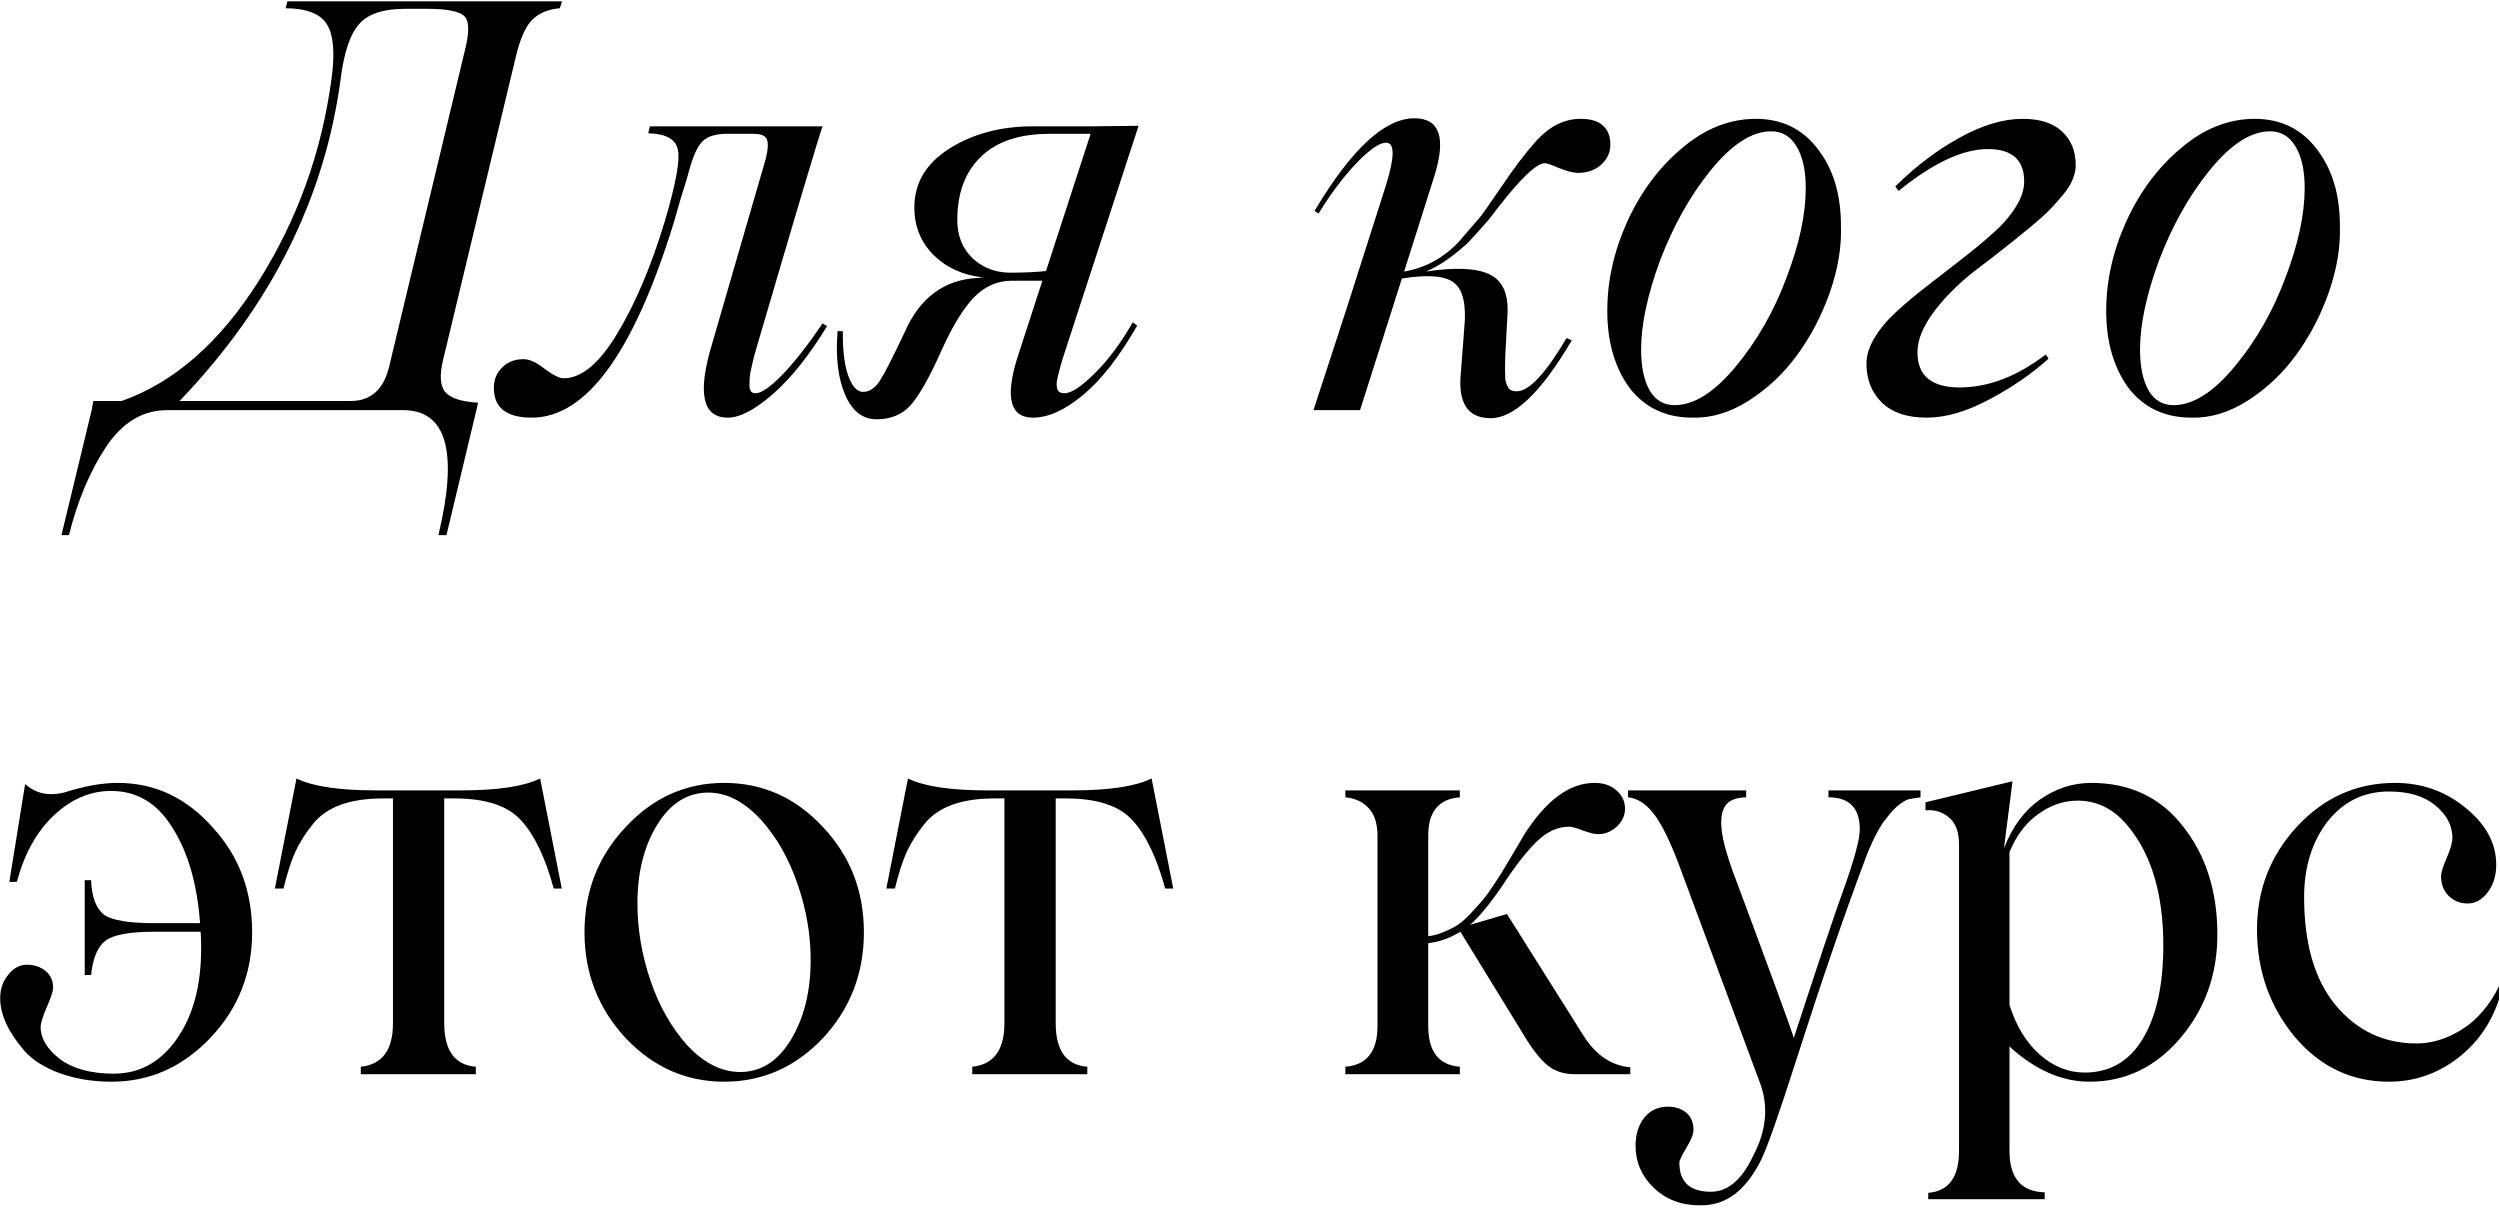 <?xml version="1.0" encoding="UTF-8"?> <svg xmlns="http://www.w3.org/2000/svg" width="256" height="124" viewBox="0 0 256 124" fill="none"><path d="M29.425 0.135H57.553L57.325 0.844C56.171 0.939 55.244 1.317 54.544 1.979C53.863 2.642 53.304 3.853 52.869 5.613L45.404 36.721C44.988 38.367 45.054 39.512 45.603 40.155C46.152 40.779 47.268 41.139 48.952 41.234L48.782 42L45.717 54.801H44.894C46.937 46.267 45.736 42 41.289 42H17.106C14.627 42 12.555 43.239 10.89 45.718C9.225 48.216 7.948 51.243 7.059 54.801H6.292L9.386 42L9.556 41.063H12.451C17.825 39.171 22.499 35.084 26.473 28.802C30.465 22.482 32.963 15.528 33.966 7.94C34.307 5.329 34.136 3.503 33.455 2.462C32.793 1.402 31.392 0.863 29.254 0.844L29.425 0.135ZM47.618 5.102C48.072 3.304 48.054 2.159 47.562 1.667C47.07 1.156 45.773 0.901 43.673 0.901H41.516C39.264 0.901 37.684 1.421 36.776 2.462C35.868 3.484 35.243 5.31 34.903 7.94C33.294 20.221 27.788 31.262 18.384 41.063H35.896C37.959 41.063 39.274 39.9 39.841 37.572L47.618 5.102ZM50.57 39.729C50.57 38.878 50.854 38.178 51.422 37.629C51.989 37.061 52.718 36.778 53.607 36.778C54.213 36.778 54.922 37.099 55.736 37.742C56.625 38.405 57.288 38.736 57.723 38.736C59.539 38.736 61.365 37.213 63.201 34.166C65.055 31.101 66.683 27.26 68.083 22.643C69.199 18.839 69.644 16.417 69.417 15.376C69.246 14.279 68.234 13.702 66.38 13.645L66.55 12.935H84.233C83.835 14.014 81.603 21.498 77.534 35.387C77.402 35.879 77.288 36.276 77.194 36.579C77.118 36.882 77.033 37.251 76.938 37.686C76.844 38.102 76.787 38.443 76.768 38.708C76.749 38.972 76.74 39.237 76.74 39.502C76.759 39.767 76.815 39.966 76.91 40.098C77.023 40.212 77.175 40.269 77.364 40.269C77.97 40.269 78.897 39.625 80.146 38.339C81.394 37.033 82.757 35.292 84.233 33.116L84.687 33.4C82.908 36.333 81.082 38.632 79.209 40.297C77.336 41.943 75.775 42.766 74.526 42.766C71.933 42.766 71.394 40.259 72.908 35.245L78.414 16.256C78.66 15.235 78.689 14.553 78.499 14.213C78.329 13.872 77.875 13.702 77.137 13.702H74.242C73.296 13.74 72.596 13.938 72.142 14.298C71.687 14.638 71.281 15.31 70.921 16.313C70.789 16.692 70.618 17.259 70.41 18.016C70.202 18.754 69.984 19.464 69.757 20.145L68.991 22.813C64.885 36.115 60.041 42.766 54.459 42.766C51.866 42.766 50.57 41.754 50.57 39.729ZM109.012 40.269C109.712 40.269 110.762 39.569 112.162 38.168C113.543 36.787 114.821 35.065 115.994 33.002L116.448 33.343C114.613 36.541 112.758 38.916 110.885 40.467C109.03 42 107.327 42.766 105.776 42.766C103.467 42.766 102.919 40.77 104.13 36.778L106.741 28.745H103.619C102.143 28.745 100.847 29.313 99.73 30.448C98.633 31.583 97.507 33.438 96.353 36.011C95.16 38.679 94.11 40.524 93.202 41.546C92.332 42.473 91.187 42.937 89.768 42.937C88.329 42.937 87.251 42.095 86.532 40.41C85.813 38.727 85.557 36.56 85.766 33.911H86.305C86.286 35.879 86.475 37.411 86.873 38.509C87.27 39.587 87.771 40.127 88.377 40.127C89.02 40.127 89.588 39.758 90.08 39.02C90.572 38.263 91.423 36.598 92.634 34.024C94.186 30.486 96.684 28.631 100.128 28.461L100.638 28.404C98.595 28.177 96.911 27.411 95.586 26.105C94.281 24.781 93.628 23.163 93.628 21.252C93.628 18.735 94.829 16.72 97.233 15.206C99.636 13.692 102.483 12.935 105.776 12.935H111.935L116.59 12.879L109.068 35.954C108.652 37.222 108.368 38.253 108.217 39.048C108.179 39.483 108.217 39.796 108.33 39.985C108.463 40.174 108.69 40.269 109.012 40.269ZM98.027 22.529C98.027 24.137 98.547 25.443 99.588 26.446C100.648 27.43 101.935 27.922 103.448 27.922C104.849 27.922 106.069 27.865 107.11 27.752L111.68 13.702H107.507C104.404 13.702 102.048 14.487 100.44 16.058C98.831 17.609 98.027 19.766 98.027 22.529ZM161.861 12.169C162.921 12.169 163.697 12.415 164.189 12.907C164.7 13.38 164.936 14.071 164.898 14.979C164.861 15.717 164.529 16.36 163.905 16.909C163.299 17.439 162.524 17.704 161.578 17.704C161.123 17.704 160.489 17.543 159.676 17.221C158.881 16.881 158.389 16.71 158.2 16.71C157.481 16.71 156.223 17.799 154.425 19.974L153.488 21.138L152.466 22.472C151.237 23.872 150.48 24.705 150.196 24.97C148.644 26.37 147.244 27.316 145.995 27.808C149.023 27.354 151.199 27.449 152.523 28.092C153.867 28.735 154.482 30.098 154.368 32.179L154.141 36.352C154.103 37.298 154.103 38.13 154.141 38.849C154.236 39.304 154.368 39.625 154.538 39.815C154.709 39.985 154.964 40.07 155.305 40.07C156.573 40.07 158.276 38.253 160.414 34.62L160.953 34.847C157.831 40.164 155.059 42.823 152.637 42.823C150.271 42.823 149.259 41.234 149.6 38.055L149.94 33.627C150.167 31.281 149.836 29.738 148.947 29C148.076 28.244 146.279 28.083 143.554 28.518L139.268 42H134.5L137.934 31.47L141.936 18.924C142.826 16.048 142.826 14.61 141.936 14.61C141.255 14.61 140.243 15.31 138.899 16.71C137.575 18.092 136.278 19.814 135.011 21.876L134.613 21.592C138.379 15.272 141.785 12.112 144.831 12.112C147.424 12.112 148.105 14.09 146.875 18.044L143.781 27.808C146.052 27.411 147.972 26.332 149.543 24.573L151.643 22.132C151.814 21.924 152.495 20.949 153.687 19.208C154.974 17.278 156.194 15.67 157.348 14.383C158.711 12.907 160.215 12.169 161.861 12.169ZM173.3 42.766C170.556 42.766 168.399 41.735 166.828 39.673C165.334 37.591 164.586 34.98 164.586 31.839C164.586 28.754 165.267 25.708 166.63 22.699C167.992 19.691 169.847 17.193 172.193 15.206C174.558 13.181 177.094 12.169 179.8 12.169C182.487 12.169 184.615 13.219 186.186 15.32C187.738 17.344 188.513 19.937 188.513 23.097C188.589 25.273 188.211 27.553 187.378 29.937C186.545 32.302 185.429 34.441 184.029 36.352C182.647 38.244 180.992 39.805 179.062 41.035C177.151 42.246 175.23 42.823 173.3 42.766ZM171.483 41.489C173.47 41.489 175.561 40.164 177.756 37.515C179.951 34.866 181.682 31.829 182.95 28.404C184.256 24.979 184.909 21.933 184.909 19.265C184.909 17.448 184.596 16.029 183.972 15.007C183.366 13.967 182.496 13.446 181.361 13.446C179.393 13.446 177.321 14.79 175.145 17.477C173.063 20.05 171.341 23.125 169.979 26.701C168.692 30.221 168.049 33.248 168.049 35.784C168.049 37.563 168.342 38.963 168.929 39.985C169.515 40.988 170.367 41.489 171.483 41.489ZM209.772 36.721C208.088 38.253 206.073 39.644 203.727 40.893C201.399 42.142 199.252 42.766 197.284 42.766C195.297 42.766 193.774 42.255 192.714 41.234C191.654 40.193 191.125 38.859 191.125 37.232C191.125 36.361 191.418 35.453 192.004 34.507C192.591 33.561 193.357 32.662 194.304 31.81C195.269 30.94 196.328 30.06 197.482 29.171C198.637 28.262 199.782 27.373 200.917 26.503C202.071 25.613 203.121 24.743 204.067 23.891C205.032 23.04 205.808 22.151 206.395 21.223C206.981 20.296 207.275 19.416 207.275 18.584C207.275 16.37 206.035 15.263 203.556 15.263C200.983 15.263 197.937 16.692 194.417 19.549L194.076 19.095C196.158 17.032 198.353 15.367 200.661 14.099C202.989 12.812 205.137 12.169 207.104 12.169C208.902 12.169 210.255 12.604 211.163 13.475C212.09 14.326 212.554 15.48 212.554 16.938C212.554 17.392 212.45 17.865 212.242 18.357C212.053 18.849 211.731 19.369 211.277 19.918C210.823 20.466 210.378 20.968 209.943 21.422C209.508 21.876 208.902 22.425 208.126 23.068C207.369 23.693 206.735 24.213 206.225 24.629C205.733 25.027 205.023 25.585 204.096 26.304C203.169 27.004 202.487 27.524 202.052 27.865C200.349 29.227 198.968 30.637 197.908 32.094C196.867 33.532 196.347 34.857 196.347 36.068C196.347 38.471 197.785 39.673 200.661 39.673C203.613 39.673 206.556 38.547 209.489 36.295L209.772 36.721ZM224.39 42.766C221.646 42.766 219.489 41.735 217.918 39.673C216.424 37.591 215.676 34.98 215.676 31.839C215.676 28.754 216.357 25.708 217.72 22.699C219.082 19.691 220.937 17.193 223.283 15.206C225.648 13.181 228.184 12.169 230.89 12.169C233.577 12.169 235.705 13.219 237.276 15.32C238.828 17.344 239.603 19.937 239.603 23.097C239.679 25.273 239.301 27.553 238.468 29.937C237.635 32.302 236.519 34.441 235.119 36.352C233.737 38.244 232.082 39.805 230.152 41.035C228.241 42.246 226.32 42.823 224.39 42.766ZM222.573 41.489C224.56 41.489 226.651 40.164 228.846 37.515C231.041 34.866 232.772 31.829 234.04 28.404C235.346 24.979 235.999 21.933 235.999 19.265C235.999 17.448 235.686 16.029 235.062 15.007C234.457 13.967 233.586 13.446 232.451 13.446C230.483 13.446 228.411 14.79 226.235 17.477C224.153 20.05 222.431 23.125 221.069 26.701C219.782 30.221 219.139 33.248 219.139 35.784C219.139 37.563 219.432 38.963 220.019 39.985C220.605 40.988 221.457 41.489 222.573 41.489ZM12.054 80.169C15.838 80.169 19.074 81.683 21.761 84.71C24.467 87.643 25.82 91.229 25.82 95.468C25.82 99.65 24.41 103.235 21.591 106.225C18.734 109.253 15.347 110.766 11.43 110.766C9.481 110.766 7.702 110.473 6.093 109.886C4.504 109.3 3.293 108.524 2.46 107.559C0.833 105.667 0.019 103.888 0.019 102.223C0.019 101.277 0.294 100.473 0.843 99.81C1.391 99.129 2.025 98.789 2.744 98.789C3.501 98.789 4.135 98.997 4.646 99.413C5.176 99.829 5.441 100.416 5.441 101.173C5.441 101.494 5.223 102.147 4.788 103.131C4.372 104.096 4.163 104.777 4.163 105.175C4.163 106.329 4.816 107.417 6.122 108.439C7.465 109.442 9.31 109.943 11.657 109.943C14.287 109.943 16.434 108.761 18.1 106.395C19.765 104.03 20.597 100.946 20.597 97.142C20.597 96.253 20.578 95.676 20.541 95.411H15.772C13.237 95.411 11.572 95.723 10.777 96.348C9.982 96.972 9.499 98.136 9.329 99.839H8.676V90.132H9.329C9.386 91.835 9.831 93.017 10.663 93.68C11.496 94.247 13.199 94.531 15.772 94.531H20.484C20.2 90.576 19.273 87.341 17.702 84.824C16.151 82.269 14.041 80.992 11.373 80.992C9.254 80.992 7.314 81.815 5.554 83.462C3.794 85.089 2.517 87.369 1.722 90.302H0.956L2.574 80.283C3.634 81.248 4.958 81.541 6.548 81.162C8.591 80.5 10.427 80.169 12.054 80.169ZM55.31 79.715L57.524 90.983H56.701C55.831 87.804 54.724 85.486 53.38 84.029C52.037 82.516 49.757 81.759 46.54 81.759H45.49V104.777C45.49 107.578 46.568 109.063 48.725 109.234V110H36.946V109.234C39.141 109.007 40.239 107.521 40.239 104.777V81.759H39.217C35.792 81.759 33.389 82.648 32.008 84.427C31.288 85.316 30.702 86.243 30.248 87.208C29.812 88.173 29.406 89.431 29.027 90.983H28.147L30.361 79.715C32.008 80.529 34.723 80.935 38.507 80.935H47.221C50.968 80.935 53.664 80.529 55.31 79.715ZM84.29 106.282C81.47 109.271 78.093 110.766 74.157 110.766C70.24 110.766 66.872 109.271 64.052 106.282C61.252 103.254 59.852 99.65 59.852 95.468C59.852 91.267 61.252 87.681 64.052 84.71C66.853 81.683 70.221 80.169 74.157 80.169C78.112 80.169 81.489 81.683 84.29 84.71C87.071 87.662 88.462 91.248 88.462 95.468C88.462 99.668 87.071 103.273 84.29 106.282ZM75.803 109.773C77.903 109.773 79.625 108.685 80.969 106.509C82.331 104.257 83.012 101.523 83.012 98.306C83.012 95.676 82.558 93.065 81.65 90.472C80.761 87.88 79.502 85.685 77.875 83.887C76.172 82.071 74.393 81.162 72.539 81.162C70.401 81.162 68.66 82.251 67.316 84.427C65.954 86.622 65.273 89.318 65.273 92.516C65.273 95.146 65.718 97.776 66.607 100.406C67.496 103.018 68.754 105.232 70.382 107.048C72.085 108.865 73.892 109.773 75.803 109.773ZM117.924 79.715L120.138 90.983H119.315C118.444 87.804 117.337 85.486 115.994 84.029C114.65 82.516 112.37 81.759 109.153 81.759H108.103V104.777C108.103 107.578 109.182 109.063 111.339 109.234V110H99.56V109.234C101.755 109.007 102.852 107.521 102.852 104.777V81.759H101.831C98.406 81.759 96.002 82.648 94.621 84.427C93.902 85.316 93.316 86.243 92.861 87.208C92.426 88.173 92.019 89.431 91.641 90.983H90.761L92.975 79.715C94.621 80.529 97.337 80.935 101.121 80.935H109.835C113.581 80.935 116.278 80.529 117.924 79.715ZM162.117 105.998C163.385 108.023 164.993 109.12 166.942 109.29V110H161.294C160.253 110 159.373 109.745 158.654 109.234C157.935 108.704 157.169 107.796 156.355 106.509L149.543 95.411C148.464 96.073 147.367 96.461 146.251 96.575V105.061C146.251 107.673 147.329 109.063 149.486 109.234V110H137.764V109.234C139.959 109.063 141.056 107.673 141.056 105.061V85.59C141.056 84.341 140.754 83.395 140.148 82.752C139.561 82.109 138.767 81.74 137.764 81.645V80.935H149.486V81.645C147.329 81.815 146.251 83.112 146.251 85.534V95.865C146.78 95.808 147.31 95.666 147.84 95.439C148.389 95.212 148.871 94.966 149.288 94.701C149.704 94.418 150.158 94.011 150.65 93.481C151.142 92.951 151.539 92.506 151.842 92.147C152.164 91.768 152.561 91.22 153.034 90.501C153.507 89.782 153.848 89.242 154.056 88.883C154.283 88.504 154.633 87.918 155.106 87.123C155.579 86.309 155.901 85.761 156.071 85.477C158.323 81.938 160.726 80.169 163.281 80.169C164.208 80.169 164.955 80.424 165.523 80.935C166.109 81.446 166.403 82.071 166.403 82.809C166.403 83.509 166.119 84.124 165.551 84.654C164.984 85.165 164.34 85.42 163.621 85.42C163.299 85.42 162.798 85.297 162.117 85.051C161.436 84.786 160.953 84.654 160.669 84.654C159.515 84.654 158.417 85.155 157.377 86.158C156.336 87.161 155.144 88.694 153.8 90.756C152.589 92.535 151.501 93.85 150.536 94.701L154.311 93.594L162.117 105.998ZM187.236 80.935H196.659V81.645C196.092 81.721 195.685 81.787 195.439 81.844C195.212 81.9 194.9 82.08 194.502 82.383C194.105 82.667 193.679 83.112 193.225 83.717C192.582 84.455 191.9 85.713 191.181 87.492C188.986 93.301 186.583 100.283 183.972 108.439C182.25 113.832 181.058 117.238 180.396 118.657C178.995 121.514 177.207 123.085 175.031 123.369C174.842 123.406 174.511 123.425 174.038 123.425C172.146 123.425 170.575 122.82 169.326 121.609C168.096 120.417 167.481 118.988 167.481 117.323C167.481 116.15 167.784 115.185 168.39 114.428C168.995 113.69 169.799 113.321 170.802 113.321C171.559 113.321 172.183 113.529 172.675 113.945C173.167 114.362 173.413 114.948 173.413 115.705C173.413 116.14 173.167 116.755 172.675 117.55C172.202 118.345 171.966 118.846 171.966 119.054C171.966 121.041 173.044 122.035 175.202 122.035C176.923 122.035 178.362 120.814 179.516 118.373C180.897 115.762 181.124 113.245 180.197 110.823L171.966 88.656C171.02 86.139 170.149 84.37 169.355 83.348C168.56 82.307 167.68 81.74 166.715 81.645V80.935H178.806V81.645C177.879 81.664 177.217 81.891 176.819 82.326C176.441 82.743 176.252 83.386 176.252 84.256C176.252 85.505 176.734 87.397 177.699 89.933C181.351 99.735 183.348 105.184 183.688 106.282C186.224 98.505 187.87 93.585 188.627 91.522C189.838 88.173 190.443 85.978 190.443 84.938C190.443 82.743 189.374 81.645 187.236 81.645V80.935ZM214.143 80.169C218.117 80.169 221.258 81.664 223.567 84.654C225.894 87.606 227.058 91.286 227.058 95.695C227.058 99.782 225.8 103.311 223.283 106.282C220.747 109.271 217.644 110.766 213.973 110.766C211.135 110.766 208.401 109.565 205.77 107.162V117.834C205.77 120.615 206.972 122.035 209.375 122.091V122.801H197.454V122.148C199.554 121.978 200.605 120.54 200.605 117.834V86.47C200.605 85.202 200.264 84.285 199.583 83.717C198.902 83.13 198.097 82.884 197.17 82.979V82.156L206.083 79.999L205.203 86.868C206.054 84.673 207.284 83.007 208.893 81.872C210.52 80.737 212.27 80.169 214.143 80.169ZM213.462 109.83C216.055 109.83 218.041 108.675 219.423 106.367C220.823 104.039 221.523 100.851 221.523 96.802C221.523 91.541 220.303 87.454 217.862 84.54C216.443 82.837 214.74 81.986 212.753 81.986C211.315 81.986 209.962 82.449 208.694 83.376C207.426 84.285 206.452 85.581 205.77 87.265V102.904C206.452 105.061 207.483 106.755 208.864 107.985C210.264 109.215 211.797 109.83 213.462 109.83ZM244.627 110.766C240.786 110.766 237.569 109.234 234.977 106.168C232.403 103.046 231.117 99.385 231.117 95.184C231.117 91.116 232.479 87.606 235.204 84.654C237.967 81.664 241.316 80.169 245.252 80.169C248.052 80.169 250.493 81.049 252.575 82.809C254.599 84.474 255.612 86.385 255.612 88.542C255.612 89.677 255.318 90.624 254.732 91.38C254.164 92.137 253.483 92.516 252.688 92.516C251.931 92.516 251.288 92.26 250.758 91.749C250.228 91.239 249.963 90.557 249.963 89.706C249.963 89.365 250.162 88.731 250.559 87.804C250.957 86.877 251.146 86.177 251.127 85.704C251.089 84.455 250.493 83.367 249.339 82.44C248.204 81.513 246.633 81.049 244.627 81.049C242.054 81.049 239.953 82.08 238.326 84.143C236.737 86.224 235.942 88.798 235.942 91.863C235.942 96.631 237.011 100.312 239.149 102.904C241.325 105.534 244.097 106.849 247.466 106.849C249.036 106.849 250.588 106.367 252.12 105.402C253.672 104.418 254.93 102.951 255.895 101.002V102.336C255.063 104.872 253.606 106.916 251.524 108.467C249.462 110 247.163 110.766 244.627 110.766Z" fill="black"></path></svg> 